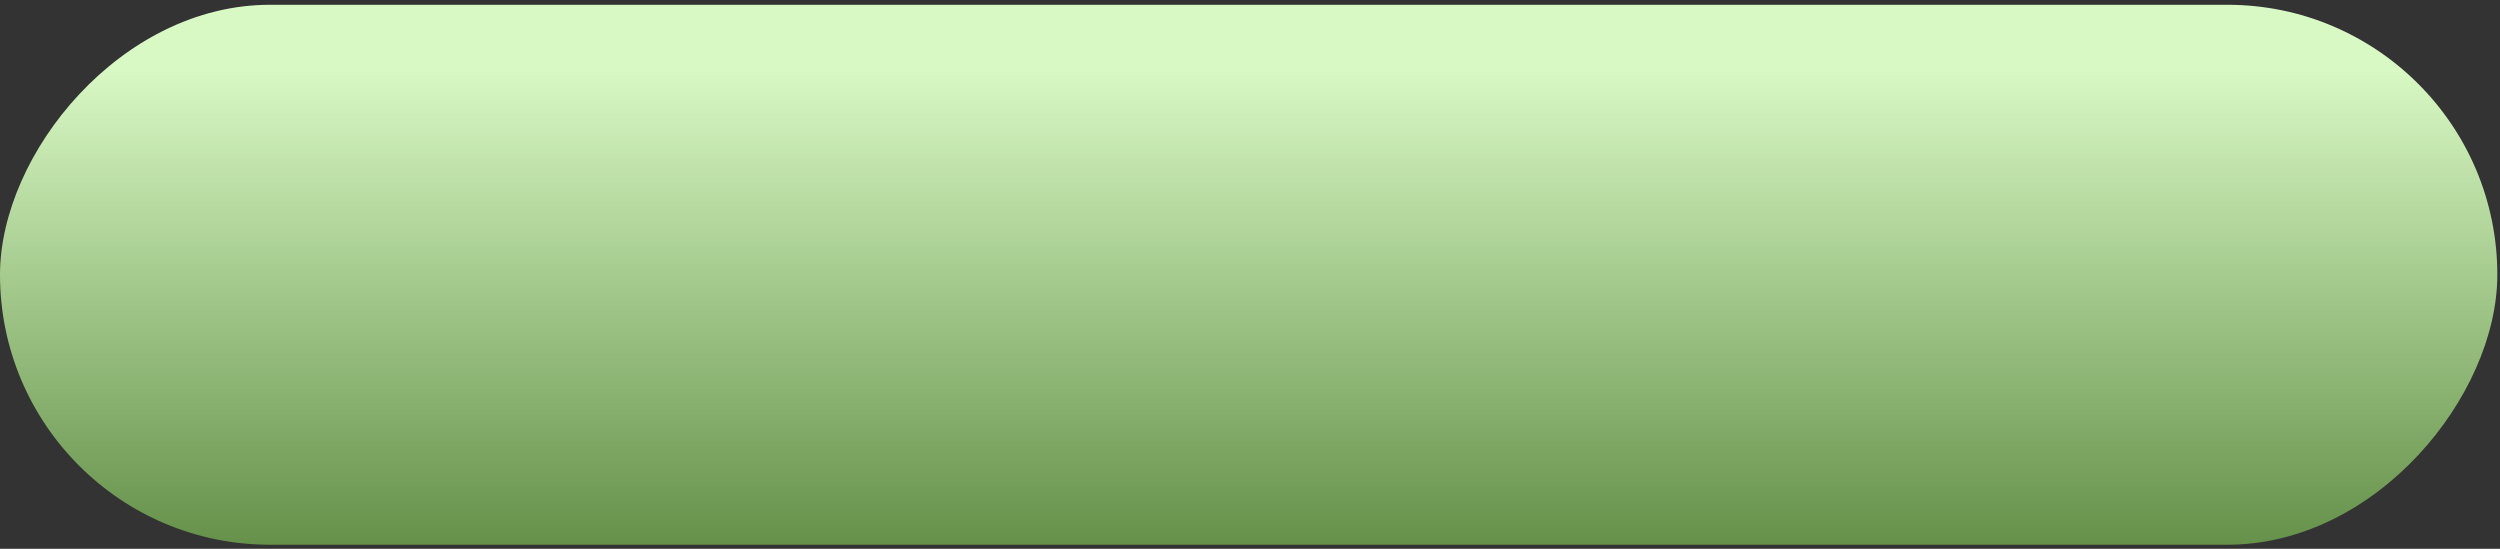 <?xml version="1.0" encoding="UTF-8"?> <svg xmlns="http://www.w3.org/2000/svg" width="492" height="108" viewBox="0 0 492 108" fill="none"><rect x="0" y="0" width="492" height="108" fill="#333333" stroke="none"/> <rect width="491.474" height="106.265" rx="53.132" transform="matrix(1 0 0 -1 0 107.205)" fill="url(#paint0_linear)"></rect> <defs> <linearGradient id="paint0_linear" x1="245.737" y1="0" x2="245.737" y2="106.265" gradientUnits="userSpaceOnUse"> <stop stop-color="#9DC585" stop-opacity="0"></stop> <stop offset="0" stop-color="#65914A"></stop> <stop offset="0.88" stop-color="#D8F8C4"></stop> </linearGradient> </defs> </svg> 
